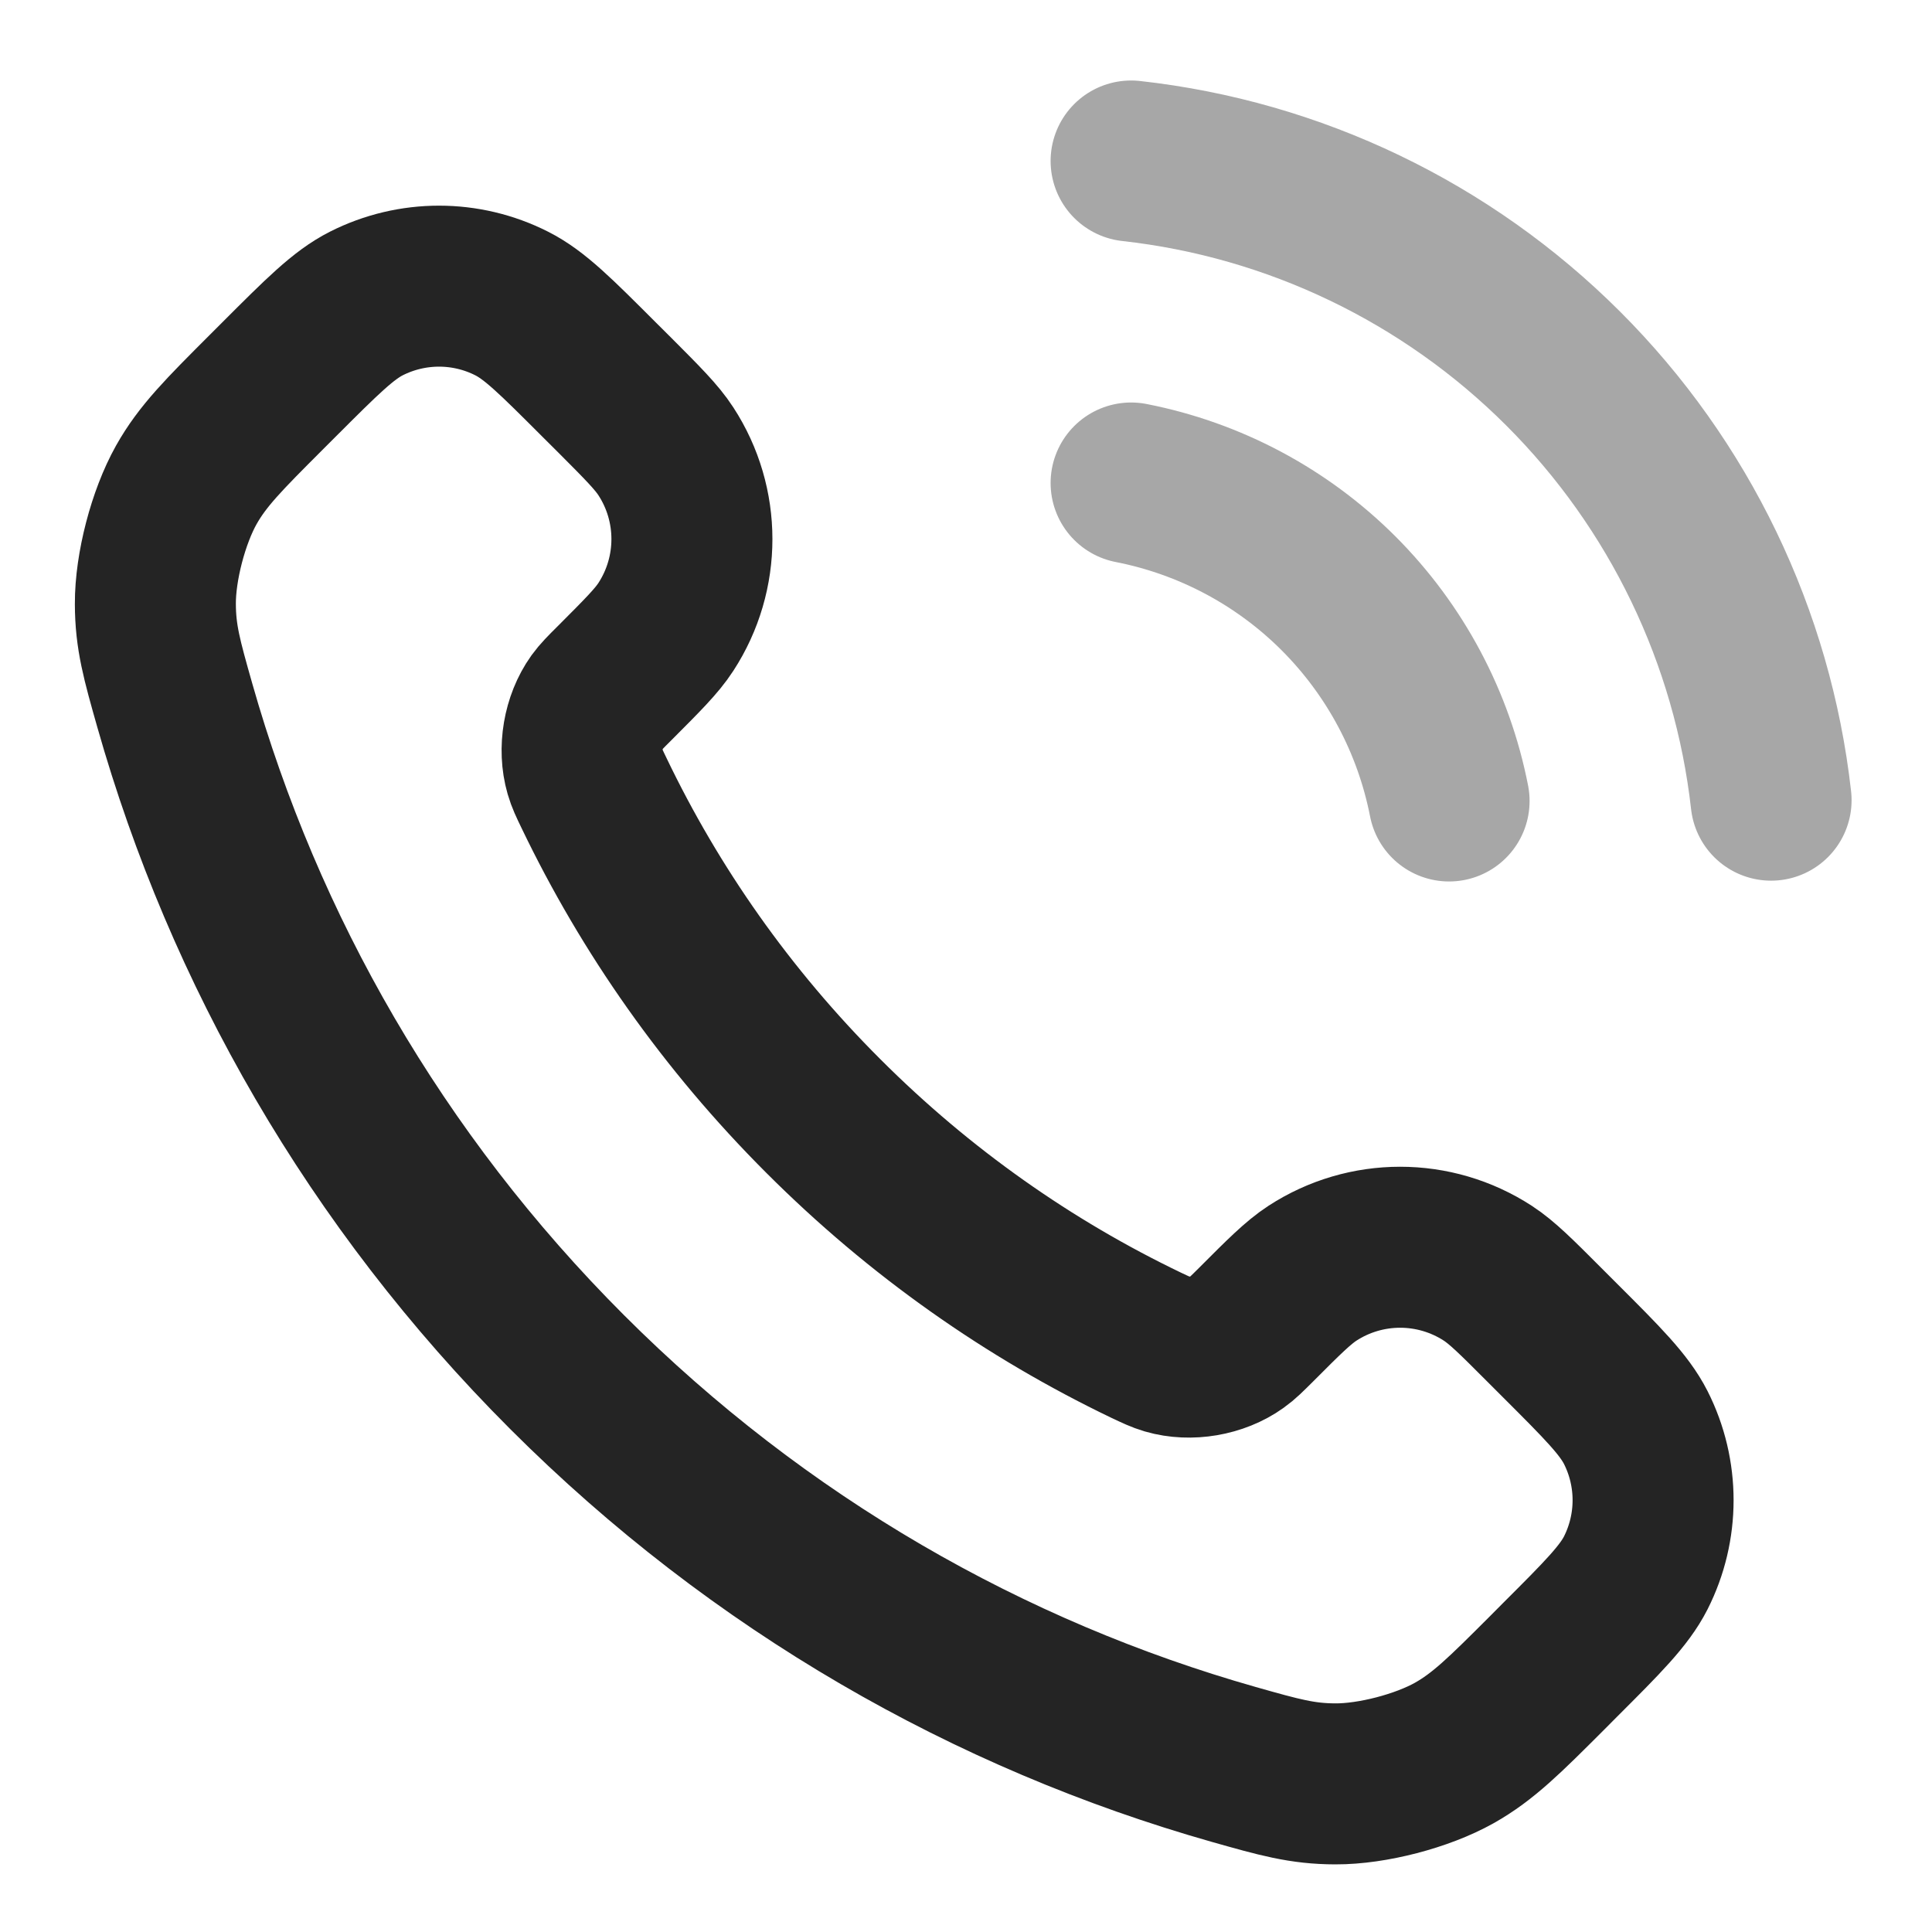 <svg width="24" height="24" viewBox="0 0 24 24" fill="none" xmlns="http://www.w3.org/2000/svg">
<path opacity="0.4" d="M14.051 6C15.027 6.191 15.925 6.668 16.629 7.372C17.332 8.076 17.81 8.973 18.001 9.95M14.051 2C16.08 2.225 17.972 3.134 19.417 4.577C20.862 6.02 21.773 7.911 22.001 9.94" stroke="#242424" stroke-width="2" stroke-linecap="round" stroke-linejoin="round"/>
<path d="M7.38 9.853C8.076 11.303 9.025 12.662 10.227 13.863C11.428 15.065 12.787 16.014 14.236 16.71C14.361 16.769 14.424 16.799 14.502 16.822C14.783 16.904 15.127 16.845 15.364 16.675C15.431 16.628 15.488 16.57 15.603 16.456C15.952 16.106 16.127 15.932 16.303 15.817C16.966 15.386 17.82 15.386 18.483 15.817C18.659 15.932 18.834 16.106 19.183 16.456L19.378 16.651C19.91 17.182 20.175 17.448 20.32 17.733C20.607 18.301 20.607 18.971 20.32 19.539C20.175 19.824 19.91 20.09 19.378 20.621L19.221 20.779C18.691 21.309 18.426 21.573 18.066 21.776C17.667 22 17.046 22.162 16.588 22.16C16.175 22.159 15.893 22.079 15.328 21.919C12.295 21.058 9.433 19.433 7.045 17.045C4.657 14.657 3.032 11.795 2.171 8.761C2.011 8.197 1.931 7.915 1.93 7.502C1.928 7.044 2.09 6.423 2.314 6.024C2.516 5.664 2.781 5.399 3.311 4.869L3.468 4.712C4 4.18 4.266 3.914 4.551 3.77C5.119 3.483 5.789 3.483 6.356 3.77C6.642 3.914 6.907 4.18 7.439 4.712L7.634 4.906C7.983 5.256 8.158 5.431 8.272 5.607C8.703 6.269 8.703 7.124 8.272 7.787C8.158 7.963 7.983 8.137 7.634 8.487C7.519 8.601 7.462 8.659 7.414 8.725C7.244 8.963 7.186 9.307 7.267 9.587C7.29 9.666 7.32 9.729 7.38 9.853Z" stroke="#242424" stroke-width="2" stroke-linecap="round" stroke-linejoin="round"/>
</svg>
